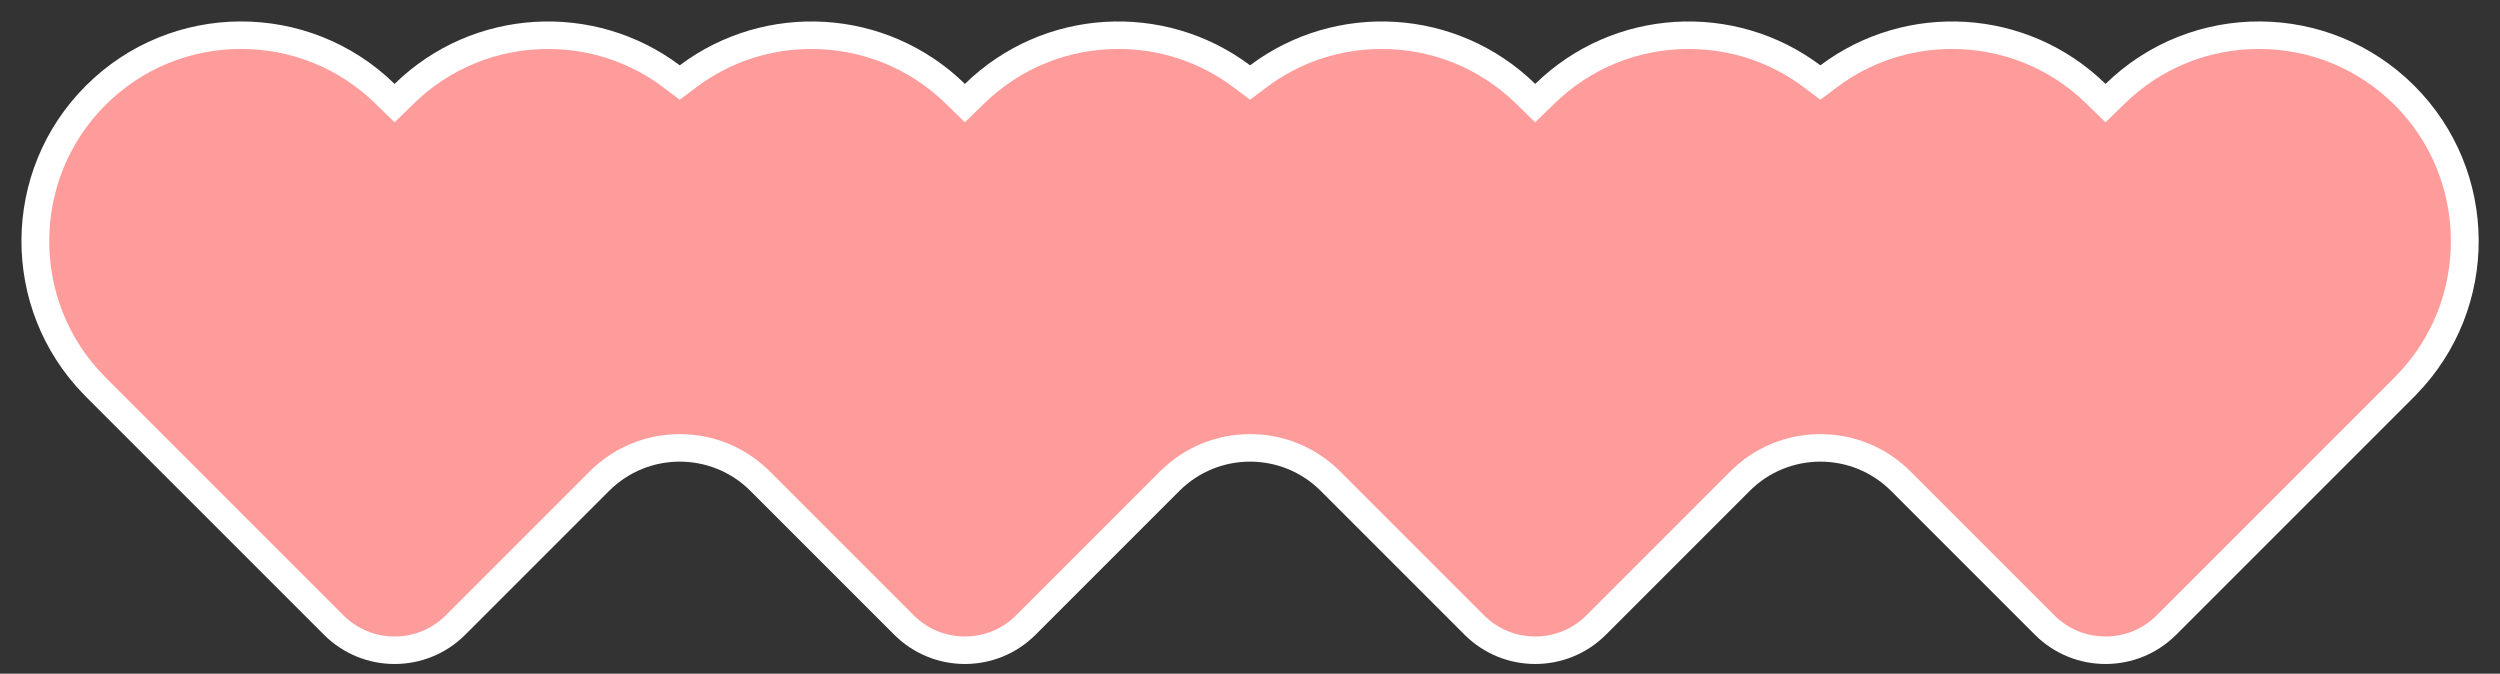 <?xml version="1.0" encoding="UTF-8" standalone="no"?><svg xmlns="http://www.w3.org/2000/svg" xmlns:xlink="http://www.w3.org/1999/xlink" fill="#000000" height="122.5" preserveAspectRatio="xMidYMid meet" version="1" viewBox="-3.9 -3.9 454.6 122.5" width="454.6" zoomAndPan="magnify"><rect x="-3.9" y="-3.9" width="454.6" height="122.5" fill="#333333" stroke="none"/><g id="change1_1"><path d="M435.479,67.844c-0.12,0.123-0.233,0.251-0.355,0.373l-43.301,43.301 c-7.097,7.097-18.605,7.097-25.702,0l-26.151-26.151c-7.097-7.097-18.605-7.097-25.702,0l-26.151,26.151 c-7.097,7.097-18.605,7.097-25.702,0l-26.151-26.151c-7.097-7.097-18.605-7.097-25.702,0l-26.151,26.151 c-7.097,7.097-18.605,7.097-25.702,0l-26.151-26.151c-7.097-7.097-18.605-7.097-25.702,0l-26.151,26.151 c-7.097,7.097-18.605,7.097-25.702,0L11.701,68.217c-0.122-0.122-0.235-0.25-0.355-0.373 c-15.242-15.634-15.129-40.659,0.355-56.143h0C27.188-3.787,52.22-3.897,67.853,11.354 C82.111-2.555,104.183-3.68,119.706,7.978c15.523-11.658,37.595-10.533,51.853,3.377 c14.258-13.909,36.33-15.035,51.853-3.377c15.523-11.658,37.595-10.533,51.853,3.377 c14.258-13.909,36.33-15.035,51.853-3.377c15.523-11.658,37.595-10.533,51.853,3.377 c15.633-15.251,40.665-15.141,56.152,0.346h0C450.608,27.185,450.721,52.21,435.479,67.844z" fill="#ffffff"/></g><g id="change2_1"><path d="M378.972,111.841c-3.519,0-6.828-1.37-9.316-3.858L343.505,81.832 c-4.377-4.377-10.196-6.788-16.387-6.788s-12.01,2.411-16.387,6.788l-26.15,26.151 c-2.488,2.487-5.797,3.857-9.315,3.857c-3.519,0-6.828-1.37-9.316-3.858l-26.15-26.151 c-4.377-4.377-10.197-6.788-16.387-6.788s-12.009,2.411-16.387,6.788l-26.151,26.152 c-2.488,2.487-5.796,3.857-9.315,3.857s-6.828-1.37-9.315-3.858l-26.151-26.151 c-4.377-4.377-10.197-6.788-16.387-6.788c-6.19,0-12.01,2.411-16.387,6.788l-26.151,26.152 c-2.488,2.487-5.796,3.857-9.315,3.857c-3.519,0-6.828-1.37-9.315-3.857L15.159,64.599l-0.235-0.248 C1.641,50.726,1.78,28.693,15.236,15.236C21.837,8.635,30.613,5,39.948,5 c9.177,0,17.847,3.528,24.413,9.934l3.492,3.406l3.491-3.406c6.564-6.403,15.231-9.929,24.404-9.929 c7.636,0,14.882,2.411,20.956,6.972l3.002,2.255l3.002-2.255c6.073-4.561,13.319-6.972,20.955-6.972 c9.173,0,17.84,3.526,24.404,9.929l3.491,3.406l3.492-3.406c6.564-6.403,15.23-9.93,24.404-9.93 c7.636,0,14.882,2.411,20.955,6.972l3.002,2.255l3.002-2.255c6.073-4.561,13.319-6.972,20.955-6.972 c9.173,0,17.84,3.526,24.404,9.93l3.491,3.406l3.491-3.406c6.564-6.403,15.231-9.929,24.405-9.929 c7.636,0,14.882,2.411,20.954,6.972l3.003,2.255l3.003-2.255c6.072-4.561,13.318-6.972,20.954-6.972 c9.174,0,17.841,3.526,24.405,9.929l3.491,3.406l3.491-3.406c6.566-6.406,15.236-9.934,24.413-9.934 c9.335,0,18.111,3.635,24.713,10.236c13.456,13.457,13.595,35.49,0.31,49.117l-0.315,0.333l-43.297,43.297 C385.799,110.471,382.49,111.841,378.972,111.841z" fill="#fe9c9c"/></g></svg>
